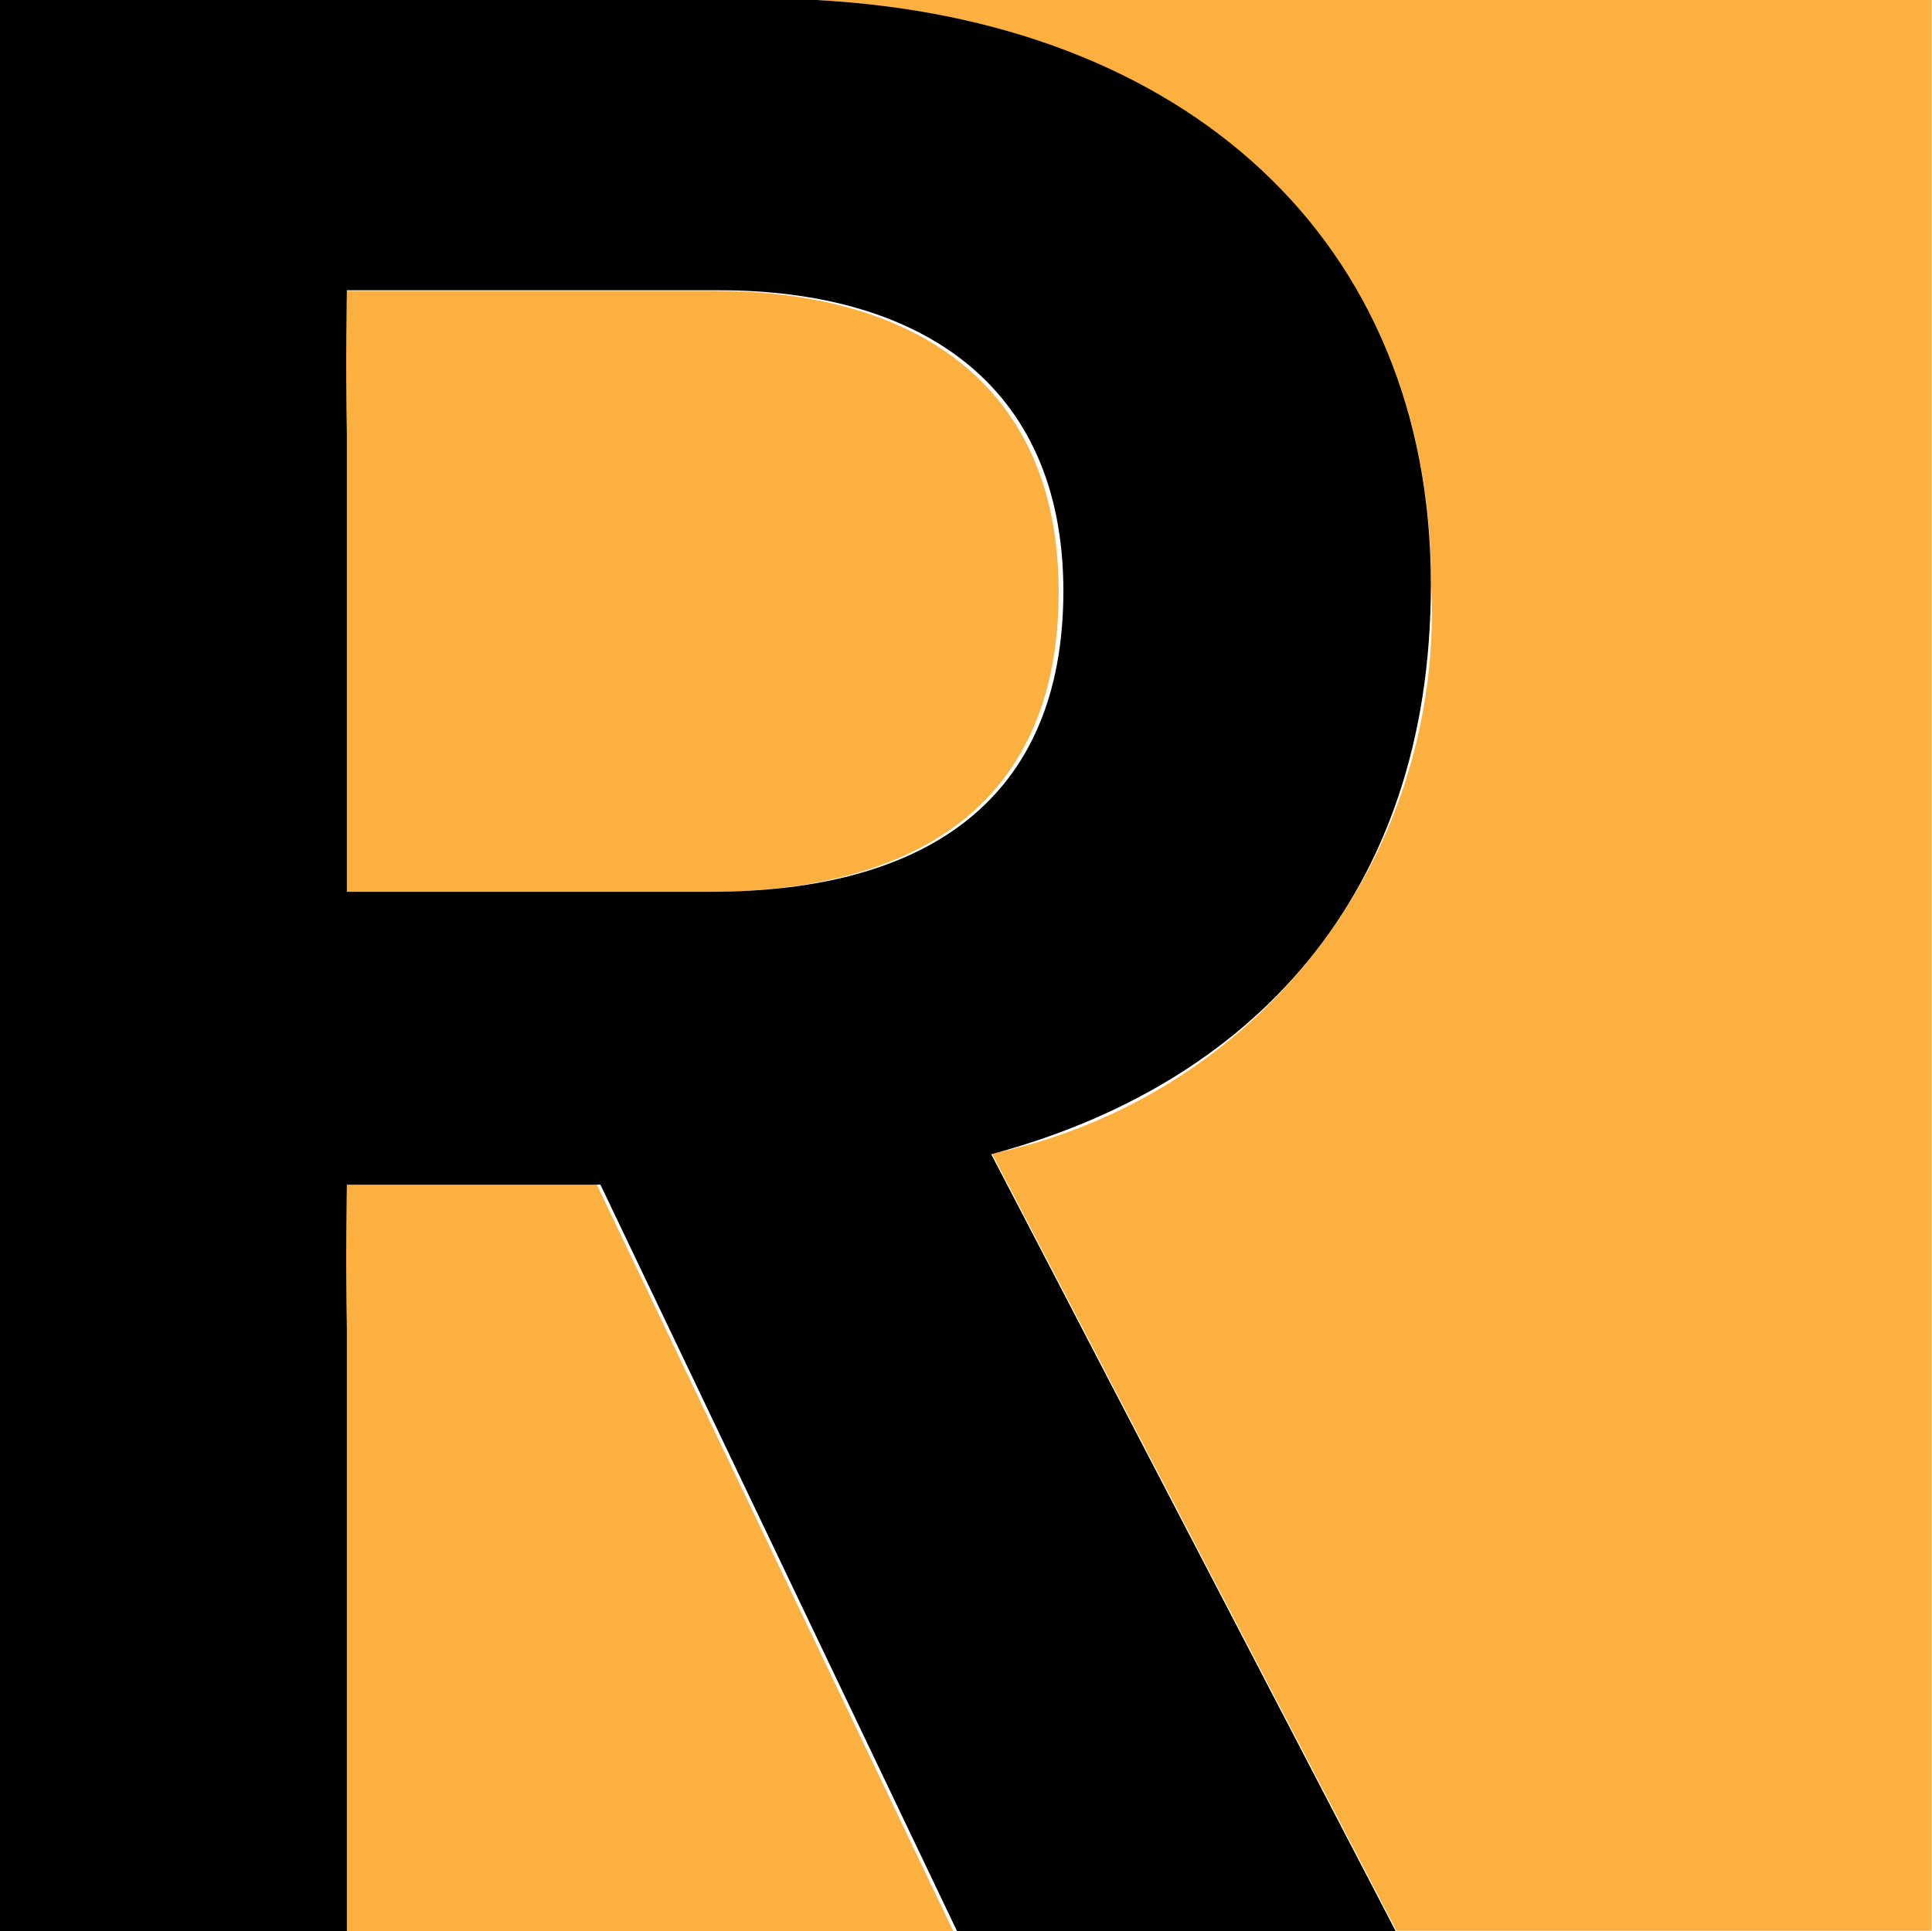 <svg xmlns="http://www.w3.org/2000/svg" width="32" height="31.991" viewBox="0 0 32 31.991">
  <g id="Runbotics_sygnet_kolor-01" data-name="Runbotics sygnet kolor-01" transform="translate(-53.2 -53.2)">
    <path id="Path_500" data-name="Path 500" d="M122.877,294.6h0s-.024,1.219,0,2.4v9.971h10.117L127.087,294.6Z" transform="translate(-64.006 -221.784)" fill="#fbb040"/>
    <path id="Path_501" data-name="Path 501" d="M129.045,112.5h-6.168s-.024,1.211,0,2.4v7.557h6.013c3.608,0,5.851-1.544,5.851-4.973C134.741,113.979,132.263,112.5,129.045,112.5Z" transform="translate(-64.006 -54.481)" fill="#fbb040"/>
    <g id="Group_220" data-name="Group 220" transform="translate(53.2 53.2)">
      <path id="Path_502" data-name="Path 502" d="M219.6,53.2c6.094.333,10.182,3.965,10.182,9.678a9.161,9.161,0,0,1-7.273,9.434l6.7,12.871h8.865V53.2Z" transform="translate(-206.078 -53.2)" fill="#fbb040"/>
      <path id="Path_503" data-name="Path 503" d="M76.9,62.878c0-5.713-4.079-9.353-10.182-9.678H53.2V85.192h5.745V75.213c-.024-1.178,0-2.389,0-2.389h4.2l5.908,12.368h7.265l-6.7-12.872C73.9,71.175,76.9,68.07,76.9,62.878ZM64.958,67.973H58.945V60.408c-.024-1.178,0-2.4,0-2.4h6.168c3.218,0,5.7,1.479,5.7,4.989C70.809,66.429,68.566,67.973,64.958,67.973Z" transform="translate(-53.2 -53.2)"/>
    </g>
  </g>
</svg>
